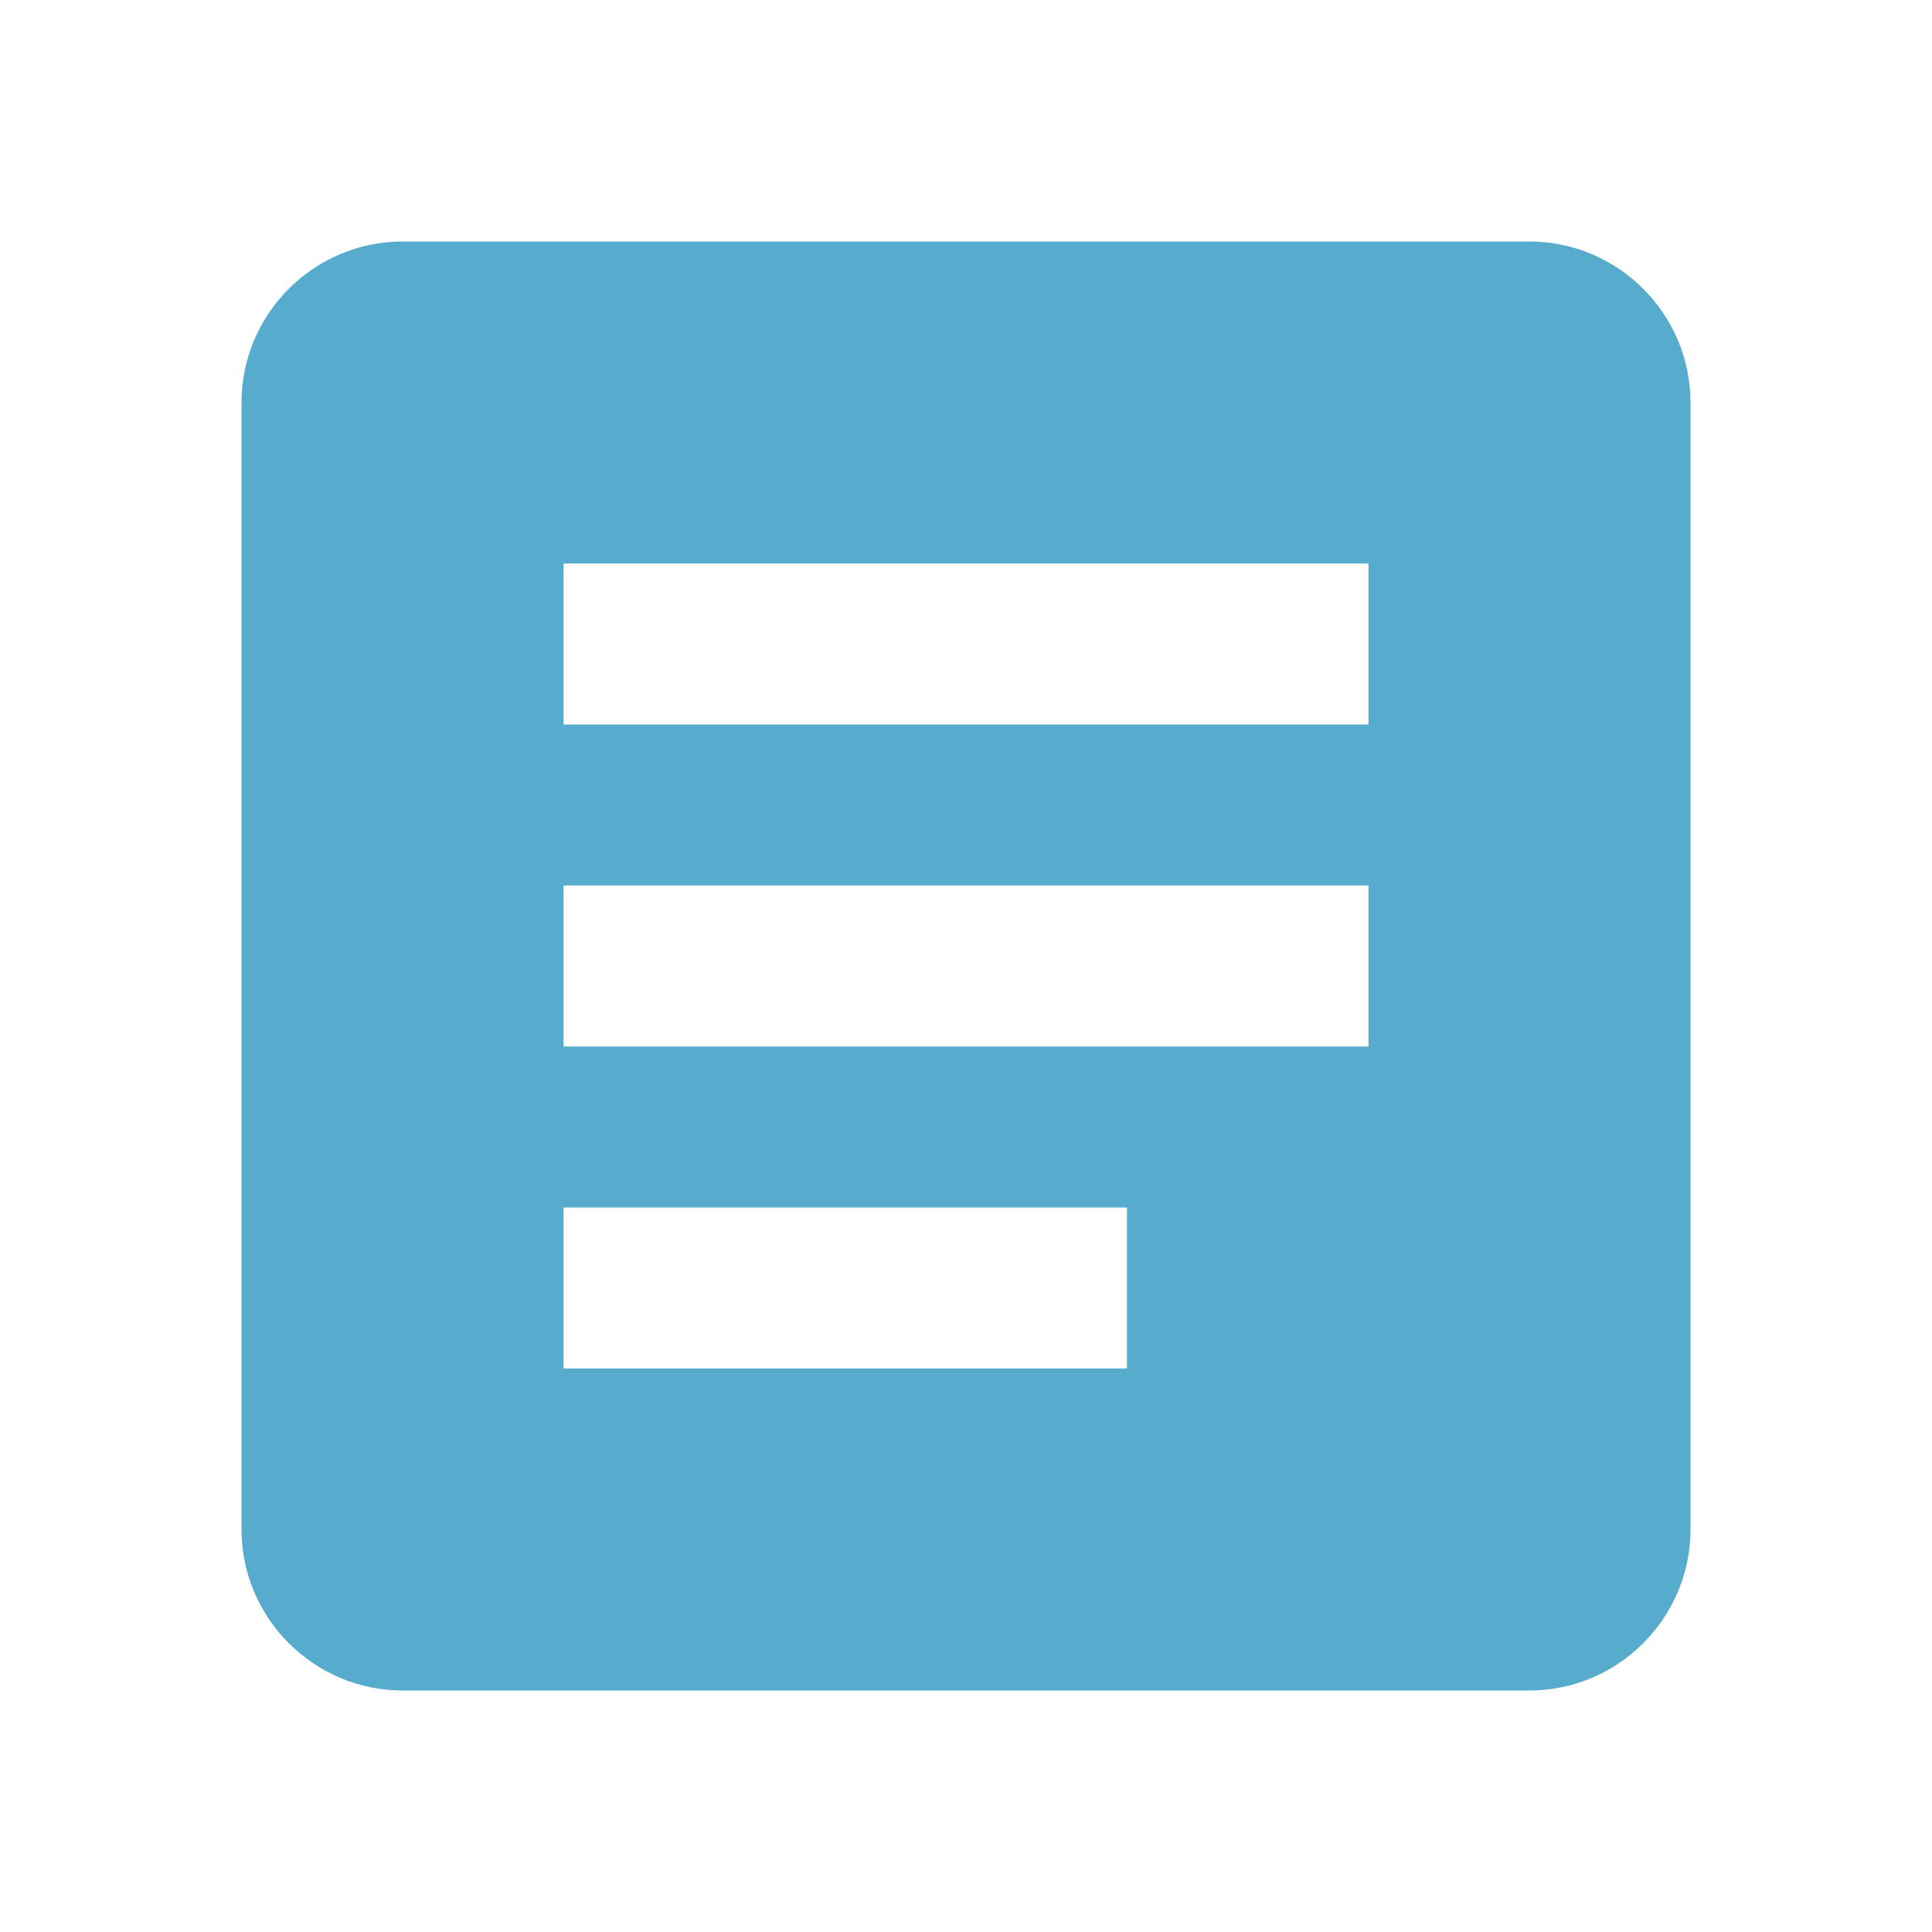 <?xml version="1.0" encoding="UTF-8"?>
<svg width="40px" height="40px" viewBox="0 0 40 40" version="1.1" xmlns="http://www.w3.org/2000/svg" xmlns:xlink="http://www.w3.org/1999/xlink">
    <title>guias</title>
    <g id="Page-1" stroke="none" stroke-width="1" fill="none" fill-rule="evenodd">
        <g id="guias">
            <polygon id="Path" points="0 0 40 0 40 40 0 40"></polygon>
            <path d="M31.667,5 L8.333,5 C6.5,5 5,6.5 5,8.333 L5,31.667 C5,33.5 6.5,35 8.333,35 L31.667,35 C33.5,35 35,33.5 35,31.667 L35,8.333 C35,6.5 33.5,5 31.667,5 Z M23.333,28.333 L11.667,28.333 L11.667,25 L23.333,25 L23.333,28.333 Z M28.333,21.667 L11.667,21.667 L11.667,18.333 L28.333,18.333 L28.333,21.667 Z M28.333,15 L11.667,15 L11.667,11.667 L28.333,11.667 L28.333,15 Z" id="Shape" fill="#57ACCE" fill-rule="nonzero"></path>
        </g>
    </g>
</svg>
